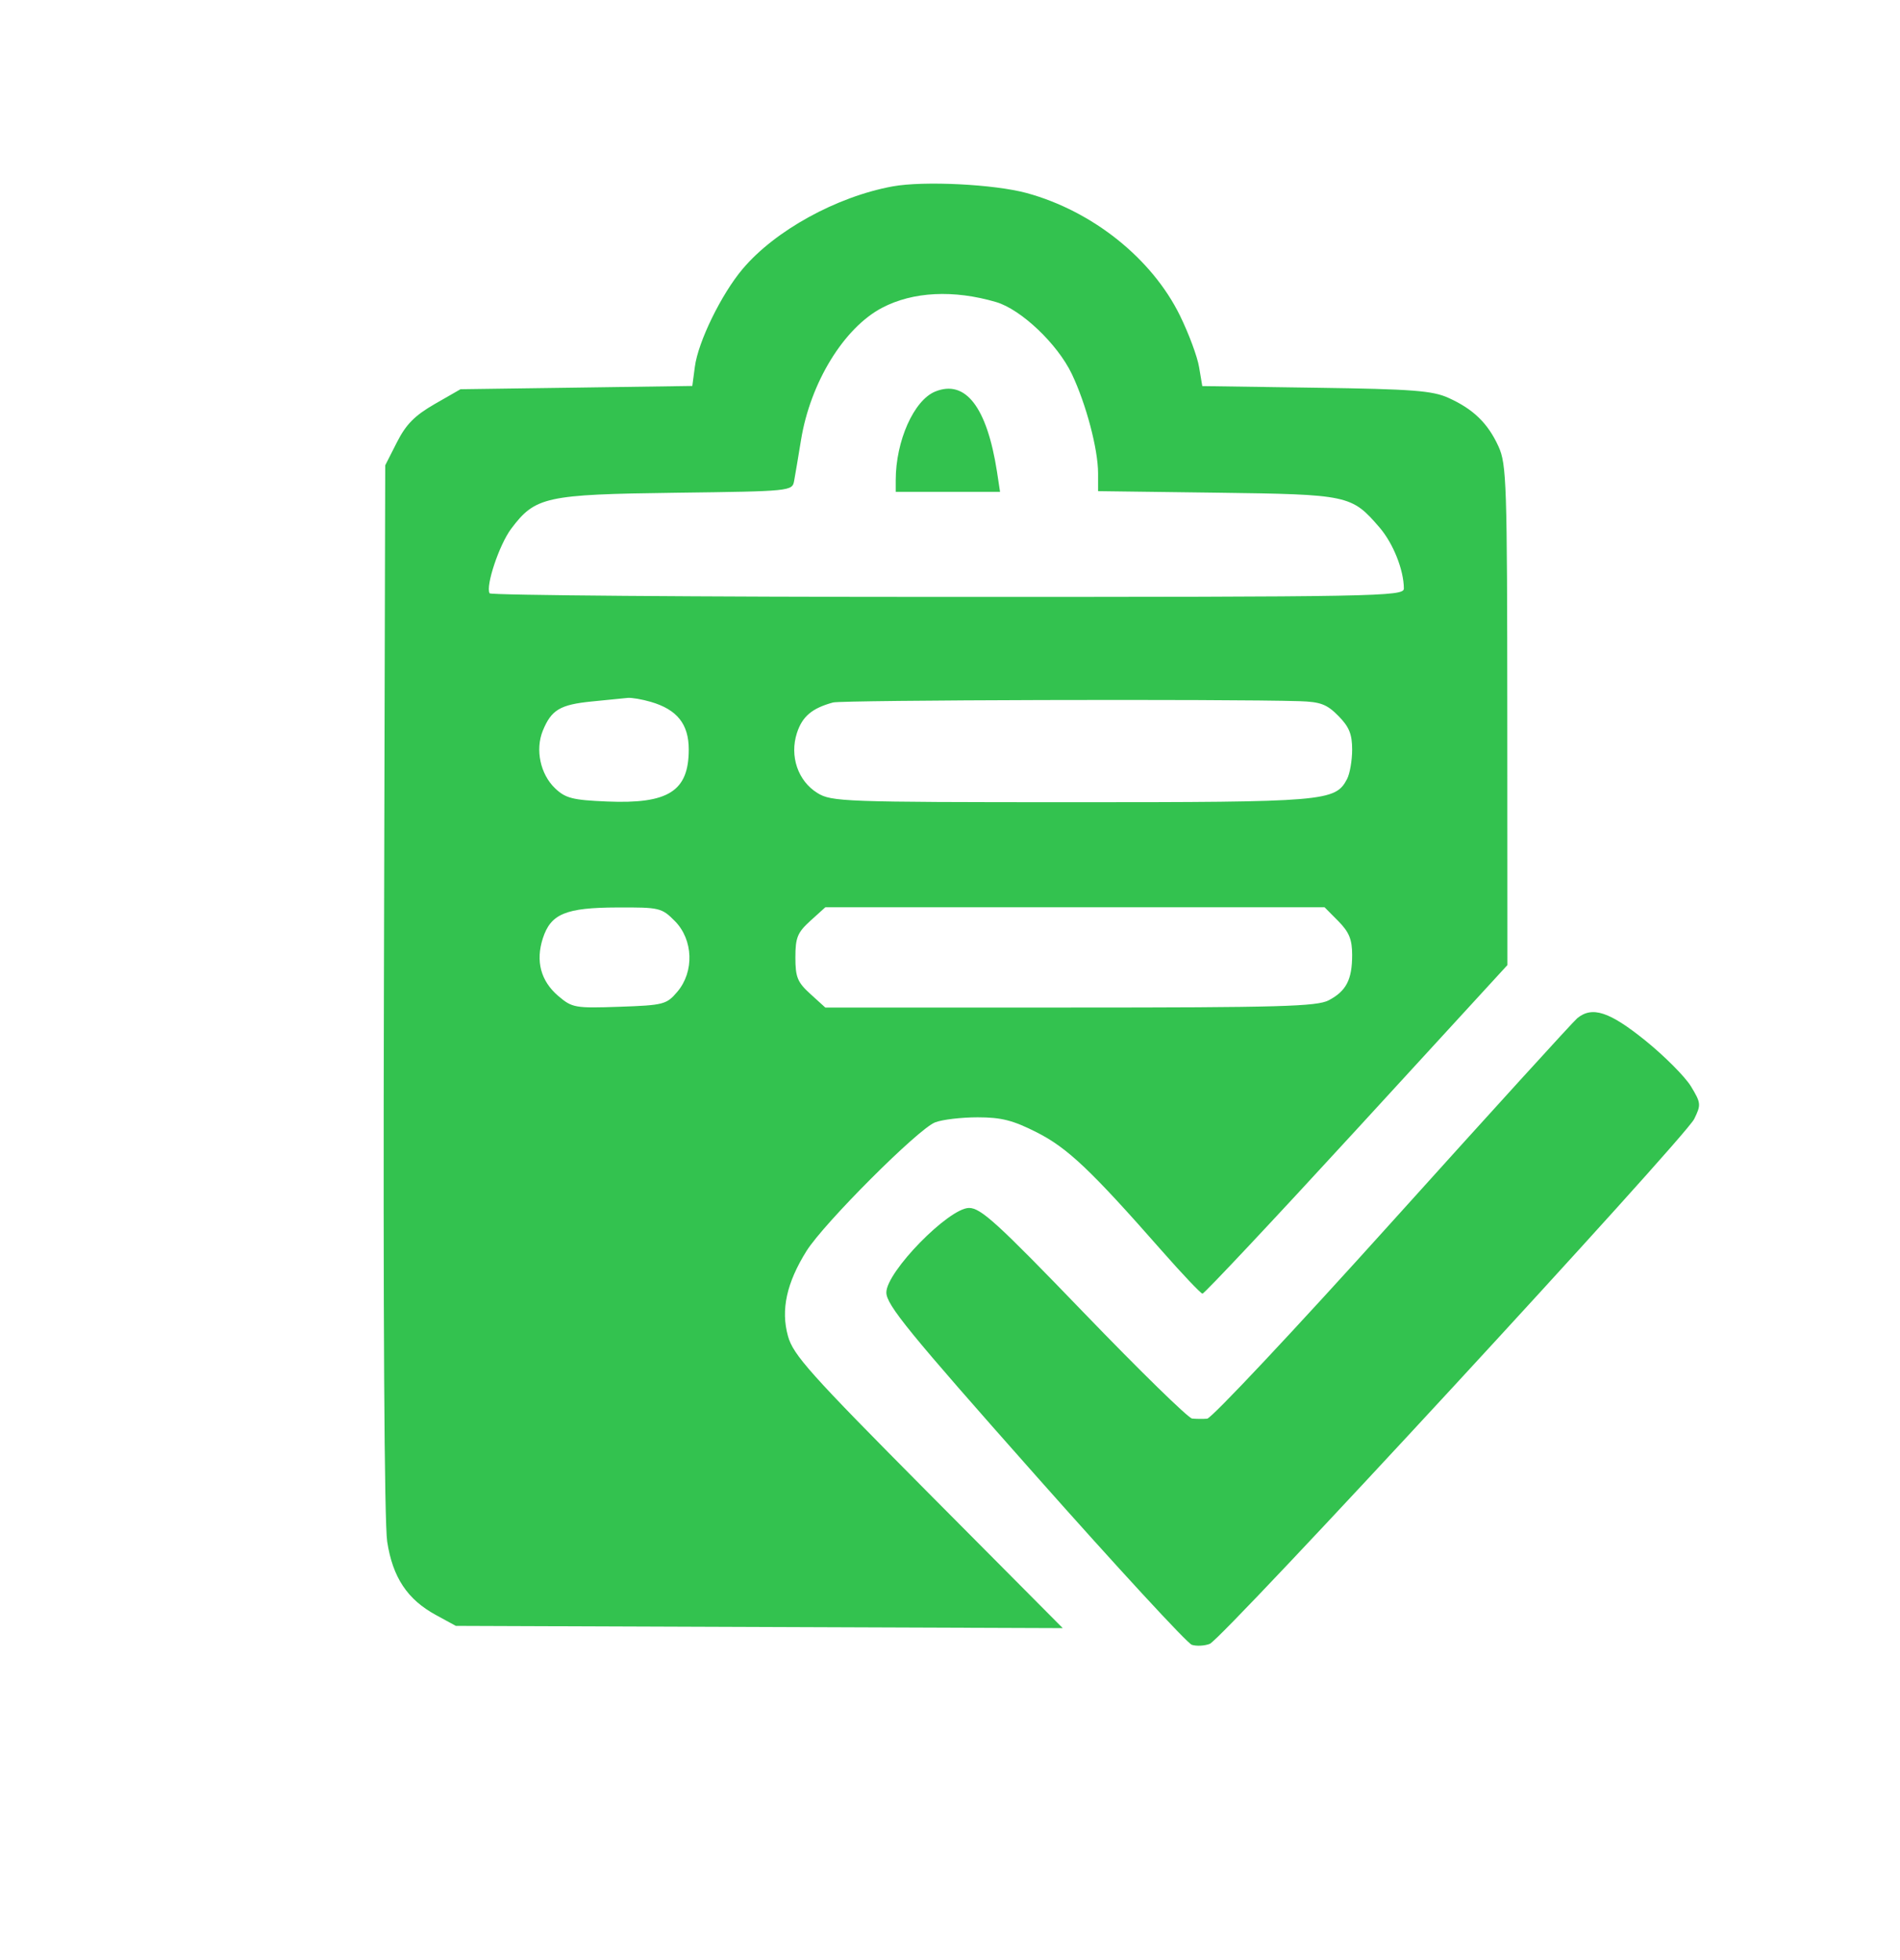 <svg width="32" height="33" viewBox="0 0 32 33" fill="none" xmlns="http://www.w3.org/2000/svg">
<path fill-rule="evenodd" clip-rule="evenodd" d="M15.034 3.138C14.09 3.311 13.053 3.881 12.507 4.529C12.149 4.953 11.758 5.753 11.703 6.174L11.66 6.498L9.708 6.526L7.756 6.553L7.32 6.803C6.985 6.996 6.839 7.144 6.686 7.444L6.488 7.834L6.466 16.639C6.452 22.092 6.473 25.637 6.521 25.953C6.613 26.557 6.861 26.93 7.345 27.192L7.677 27.373L12.788 27.392L17.899 27.411L15.634 25.133C13.638 23.124 13.358 22.811 13.271 22.494C13.148 22.052 13.248 21.598 13.583 21.062C13.877 20.593 15.464 19.006 15.749 18.896C15.87 18.849 16.192 18.811 16.465 18.811C16.865 18.811 17.061 18.861 17.463 19.065C17.979 19.327 18.369 19.695 19.563 21.053C19.912 21.45 20.222 21.776 20.252 21.78C20.281 21.783 21.449 20.54 22.847 19.017L25.388 16.248L25.386 12.044C25.384 8.128 25.374 7.817 25.238 7.517C25.06 7.127 24.815 6.888 24.396 6.699C24.128 6.577 23.791 6.551 22.165 6.528L20.249 6.5L20.195 6.18C20.166 6.004 20.02 5.612 19.871 5.309C19.398 4.35 18.402 3.555 17.295 3.251C16.749 3.102 15.56 3.042 15.034 3.138ZM16.778 5.086C17.198 5.21 17.811 5.792 18.051 6.295C18.292 6.8 18.494 7.562 18.494 7.97V8.269L20.494 8.295C22.713 8.324 22.762 8.334 23.232 8.878C23.463 9.145 23.643 9.595 23.644 9.909C23.644 10.042 23.226 10.05 15.963 10.05C11.737 10.05 8.265 10.022 8.246 9.989C8.175 9.867 8.409 9.168 8.61 8.901C9.015 8.362 9.189 8.324 11.381 8.296C13.326 8.271 13.343 8.269 13.375 8.095C13.393 7.998 13.445 7.689 13.491 7.407C13.648 6.441 14.214 5.519 14.856 5.182C15.377 4.909 16.061 4.875 16.778 5.086ZM15.751 6.592C15.392 6.738 15.086 7.423 15.086 8.084V8.281H15.965H16.843L16.791 7.939C16.622 6.854 16.261 6.385 15.751 6.592ZM10.959 11.816C11.404 11.945 11.6 12.191 11.6 12.618C11.6 13.321 11.258 13.538 10.222 13.494C9.645 13.47 9.524 13.439 9.349 13.272C9.1 13.035 9.012 12.621 9.142 12.302C9.286 11.951 9.432 11.863 9.967 11.81C10.233 11.784 10.504 11.757 10.57 11.75C10.636 11.743 10.811 11.773 10.959 11.816ZM21.887 11.805C22.239 11.816 22.348 11.857 22.541 12.053C22.723 12.237 22.773 12.36 22.773 12.621C22.773 12.804 22.734 13.027 22.687 13.116C22.489 13.493 22.327 13.506 18.041 13.506C14.213 13.505 14.004 13.498 13.767 13.351C13.438 13.148 13.296 12.729 13.422 12.34C13.513 12.061 13.677 11.923 14.03 11.827C14.185 11.785 20.651 11.767 21.887 11.805ZM11.368 15.509C11.676 15.822 11.695 16.359 11.408 16.697C11.226 16.911 11.179 16.924 10.432 16.95C9.682 16.976 9.636 16.967 9.401 16.767C9.107 16.515 9.018 16.181 9.143 15.796C9.277 15.385 9.527 15.281 10.397 15.278C11.11 15.275 11.144 15.283 11.368 15.509ZM22.541 15.509C22.723 15.694 22.773 15.817 22.773 16.078C22.773 16.494 22.673 16.686 22.378 16.841C22.18 16.945 21.546 16.963 18.023 16.963H13.9L13.648 16.734C13.431 16.537 13.396 16.452 13.396 16.119C13.396 15.785 13.431 15.7 13.648 15.503L13.9 15.275H18.105H22.309L22.541 15.509ZM26.564 17.143C26.496 17.199 25.097 18.736 23.453 20.56C21.81 22.384 20.405 23.88 20.331 23.885C20.258 23.891 20.144 23.889 20.078 23.883C20.013 23.876 19.193 23.075 18.256 22.103C16.798 20.591 16.519 20.336 16.32 20.337C15.977 20.34 14.928 21.412 14.928 21.76C14.928 21.968 15.306 22.431 17.43 24.826C18.806 26.378 19.996 27.668 20.073 27.692C20.151 27.717 20.287 27.71 20.375 27.676C20.591 27.593 28.375 19.162 28.534 18.839C28.652 18.599 28.649 18.57 28.478 18.288C28.378 18.125 28.032 17.778 27.709 17.517C27.106 17.031 26.816 16.936 26.564 17.143Z" fill="#33C24F"/>
</svg>
